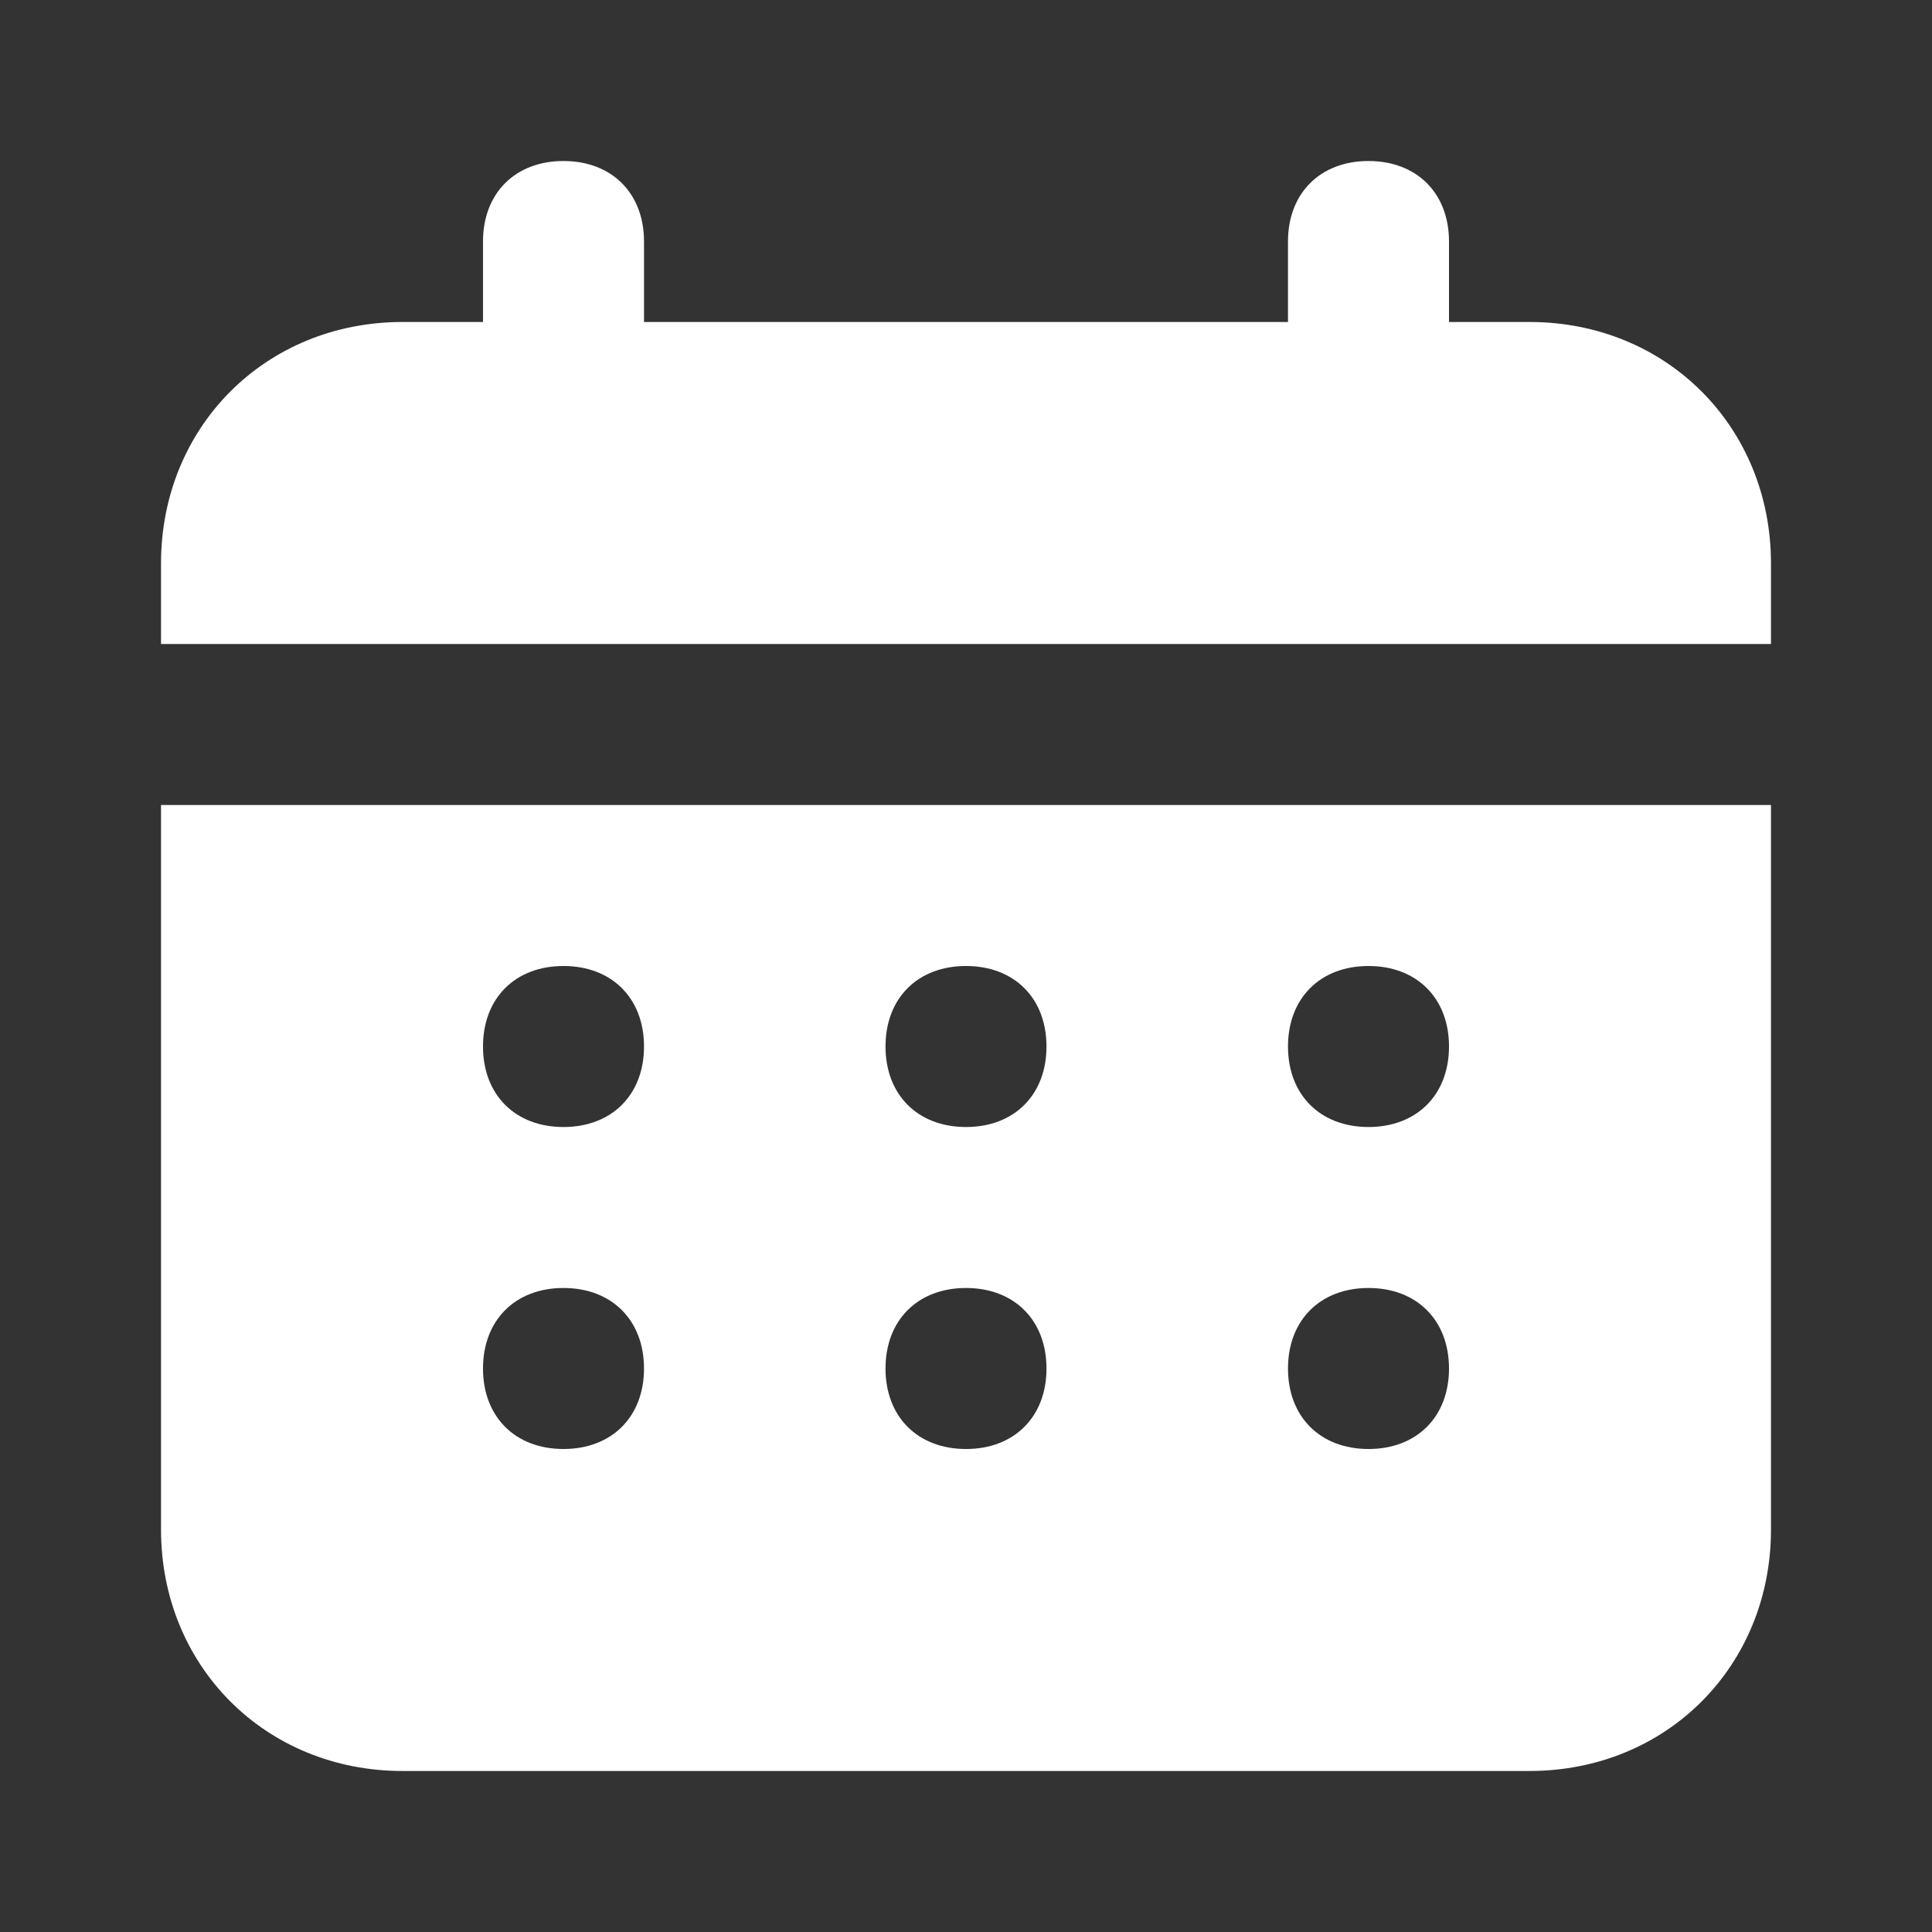 <svg width="50" height="50" viewBox="0 0 50 50" fill="none" xmlns="http://www.w3.org/2000/svg">
<rect x="0" y="0" width="50" height="50" fill="#333333" stroke="none"/>
<path d="M39.583 8.333H37.5V6.25C37.5 5 36.667 4.167 35.417 4.167C34.167 4.167 33.333 5 33.333 6.25V8.333H16.667V6.25C16.667 5 15.833 4.167 14.583 4.167C13.333 4.167 12.5 5 12.5 6.25V8.333H10.417C6.875 8.333 4.167 11.042 4.167 14.583V16.667H45.833V14.583C45.833 11.042 43.125 8.333 39.583 8.333ZM4.167 39.583C4.167 43.125 6.875 45.833 10.417 45.833H39.583C43.125 45.833 45.833 43.125 45.833 39.583V20.833H4.167V39.583ZM35.417 25C36.667 25 37.5 25.833 37.5 27.083C37.5 28.333 36.667 29.167 35.417 29.167C34.167 29.167 33.333 28.333 33.333 27.083C33.333 25.833 34.167 25 35.417 25ZM35.417 33.333C36.667 33.333 37.5 34.167 37.5 35.417C37.5 36.667 36.667 37.5 35.417 37.5C34.167 37.5 33.333 36.667 33.333 35.417C33.333 34.167 34.167 33.333 35.417 33.333ZM25 25C26.25 25 27.083 25.833 27.083 27.083C27.083 28.333 26.25 29.167 25 29.167C23.75 29.167 22.917 28.333 22.917 27.083C22.917 25.833 23.75 25 25 25ZM25 33.333C26.25 33.333 27.083 34.167 27.083 35.417C27.083 36.667 26.25 37.5 25 37.5C23.75 37.5 22.917 36.667 22.917 35.417C22.917 34.167 23.75 33.333 25 33.333ZM14.583 25C15.833 25 16.667 25.833 16.667 27.083C16.667 28.333 15.833 29.167 14.583 29.167C13.333 29.167 12.5 28.333 12.5 27.083C12.5 25.833 13.333 25 14.583 25ZM14.583 33.333C15.833 33.333 16.667 34.167 16.667 35.417C16.667 36.667 15.833 37.5 14.583 37.5C13.333 37.5 12.5 36.667 12.5 35.417C12.5 34.167 13.333 33.333 14.583 33.333Z" fill="white"/>
</svg>

